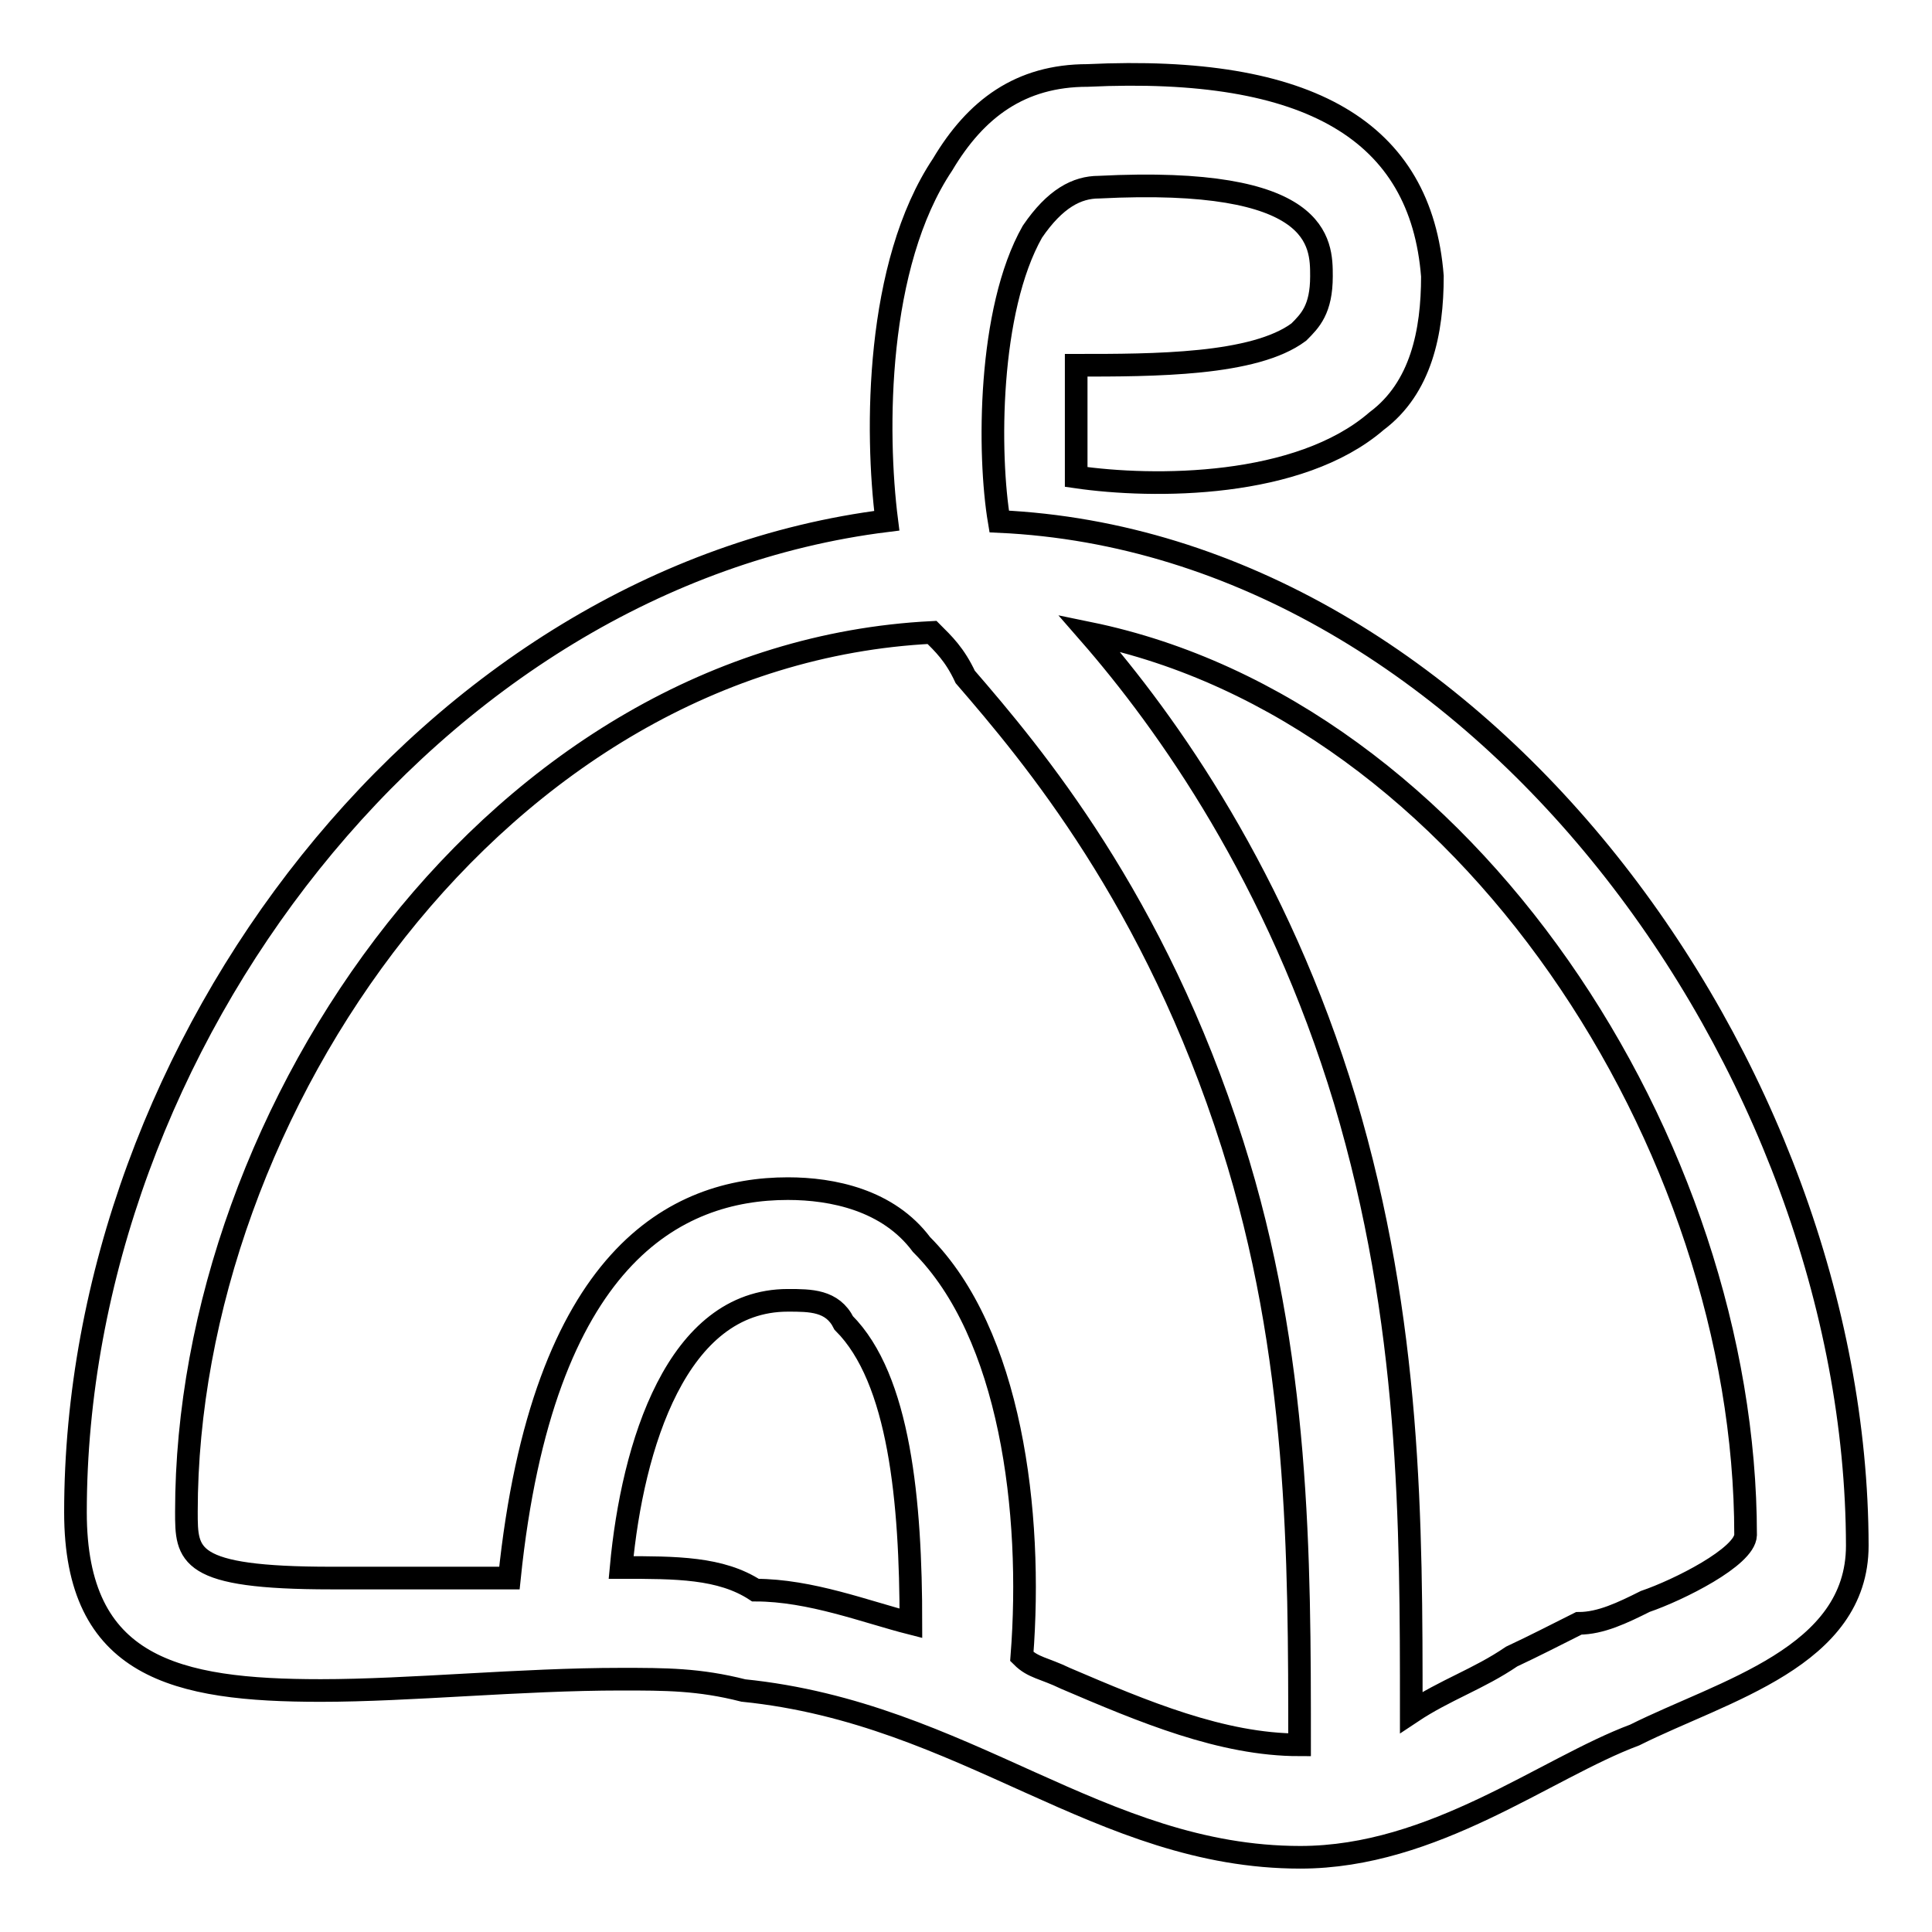 <?xml version="1.0" encoding="utf-8"?>
<!-- Svg Vector Icons : http://www.onlinewebfonts.com/icon -->
<!DOCTYPE svg PUBLIC "-//W3C//DTD SVG 1.1//EN" "http://www.w3.org/Graphics/SVG/1.1/DTD/svg11.dtd">
<svg version="1.1" xmlns="http://www.w3.org/2000/svg" xmlns:xlink="http://www.w3.org/1999/xlink" x="0px" y="0px" viewBox="0 0 256 256" enable-background="new 0 0 256 256" xml:space="preserve">
<g> <path stroke-width="3" fill-opacity="0" stroke="#000000"  d="M132.4,69.1c-1.5-8.9-1.5-28,4.4-38.4c3-4.4,5.9-5.9,8.8-5.9c29.5-1.5,29.5,7.4,29.5,11.8 c0,4.4-1.5,5.9-3,7.4c-5.9,4.4-19.2,4.4-29.5,4.4c0,4.4,0,10.3,0,14.8c10.3,1.5,29.5,1.5,39.8-7.4c5.9-4.4,7.4-11.8,7.4-19.2 c-1.5-19.2-16.2-28-45.7-26.6c-8.9,0-14.8,4.4-19.2,11.8c-8.9,13.3-8.9,35.4-7.4,47.2C57.2,76.5,10,138.4,10,200.4 C10,221,23.3,224,42.5,224c11.8,0,26.5-1.5,39.8-1.5c5.9,0,10.3,0,16.2,1.5c29.5,3,47.2,22.1,73.8,22.1c17.7,0,32.5-11.8,44.3-16.2 c11.8-5.9,29.5-10.3,29.5-25.1C246,141.4,195.9,72,132.4,69.1z M82.3,207.7L82.3,207.7c1.5-16.2,7.4-35.4,22.1-35.4l0,0 c3,0,5.9,0,7.4,3c7.4,7.4,8.9,23.6,8.9,39.8c-5.9-1.5-13.3-4.4-20.6-4.4C95.5,207.7,89.6,207.7,82.3,207.7z M135.4,219.5 c1.5-19.2-1.5-42.8-13.3-54.6c-4.4-5.9-11.8-7.4-17.7-7.4l0,0c-14.8,0-32.5,8.9-36.9,51.6c-1.5,0-4.4,0-5.9,0c-5.9,0-11.8,0-17.7,0 c-19.2,0-19.2-3-19.2-8.8c0-53.1,41.3-113.6,98.8-116.5c1.5,1.5,3,2.9,4.4,5.9c8.9,10.3,25.1,29.5,35.4,61.9 c8.9,28,8.9,54.6,8.9,79.6c-10.3,0-20.7-4.4-31-8.8C138.3,221,136.9,221,135.4,219.5z M218,212.2c-3,1.5-5.9,2.9-8.8,2.9 c-3,1.5-5.9,3-8.9,4.4c-4.4,3-8.8,4.4-13.3,7.4c0-25.1,0-51.6-8.8-81.1c-8.9-29.5-23.6-50.1-33.9-61.9c50.1,10.3,87,67.8,87,119.5 C231.2,206.3,222.4,210.7,218,212.2z"/></g>
</svg>